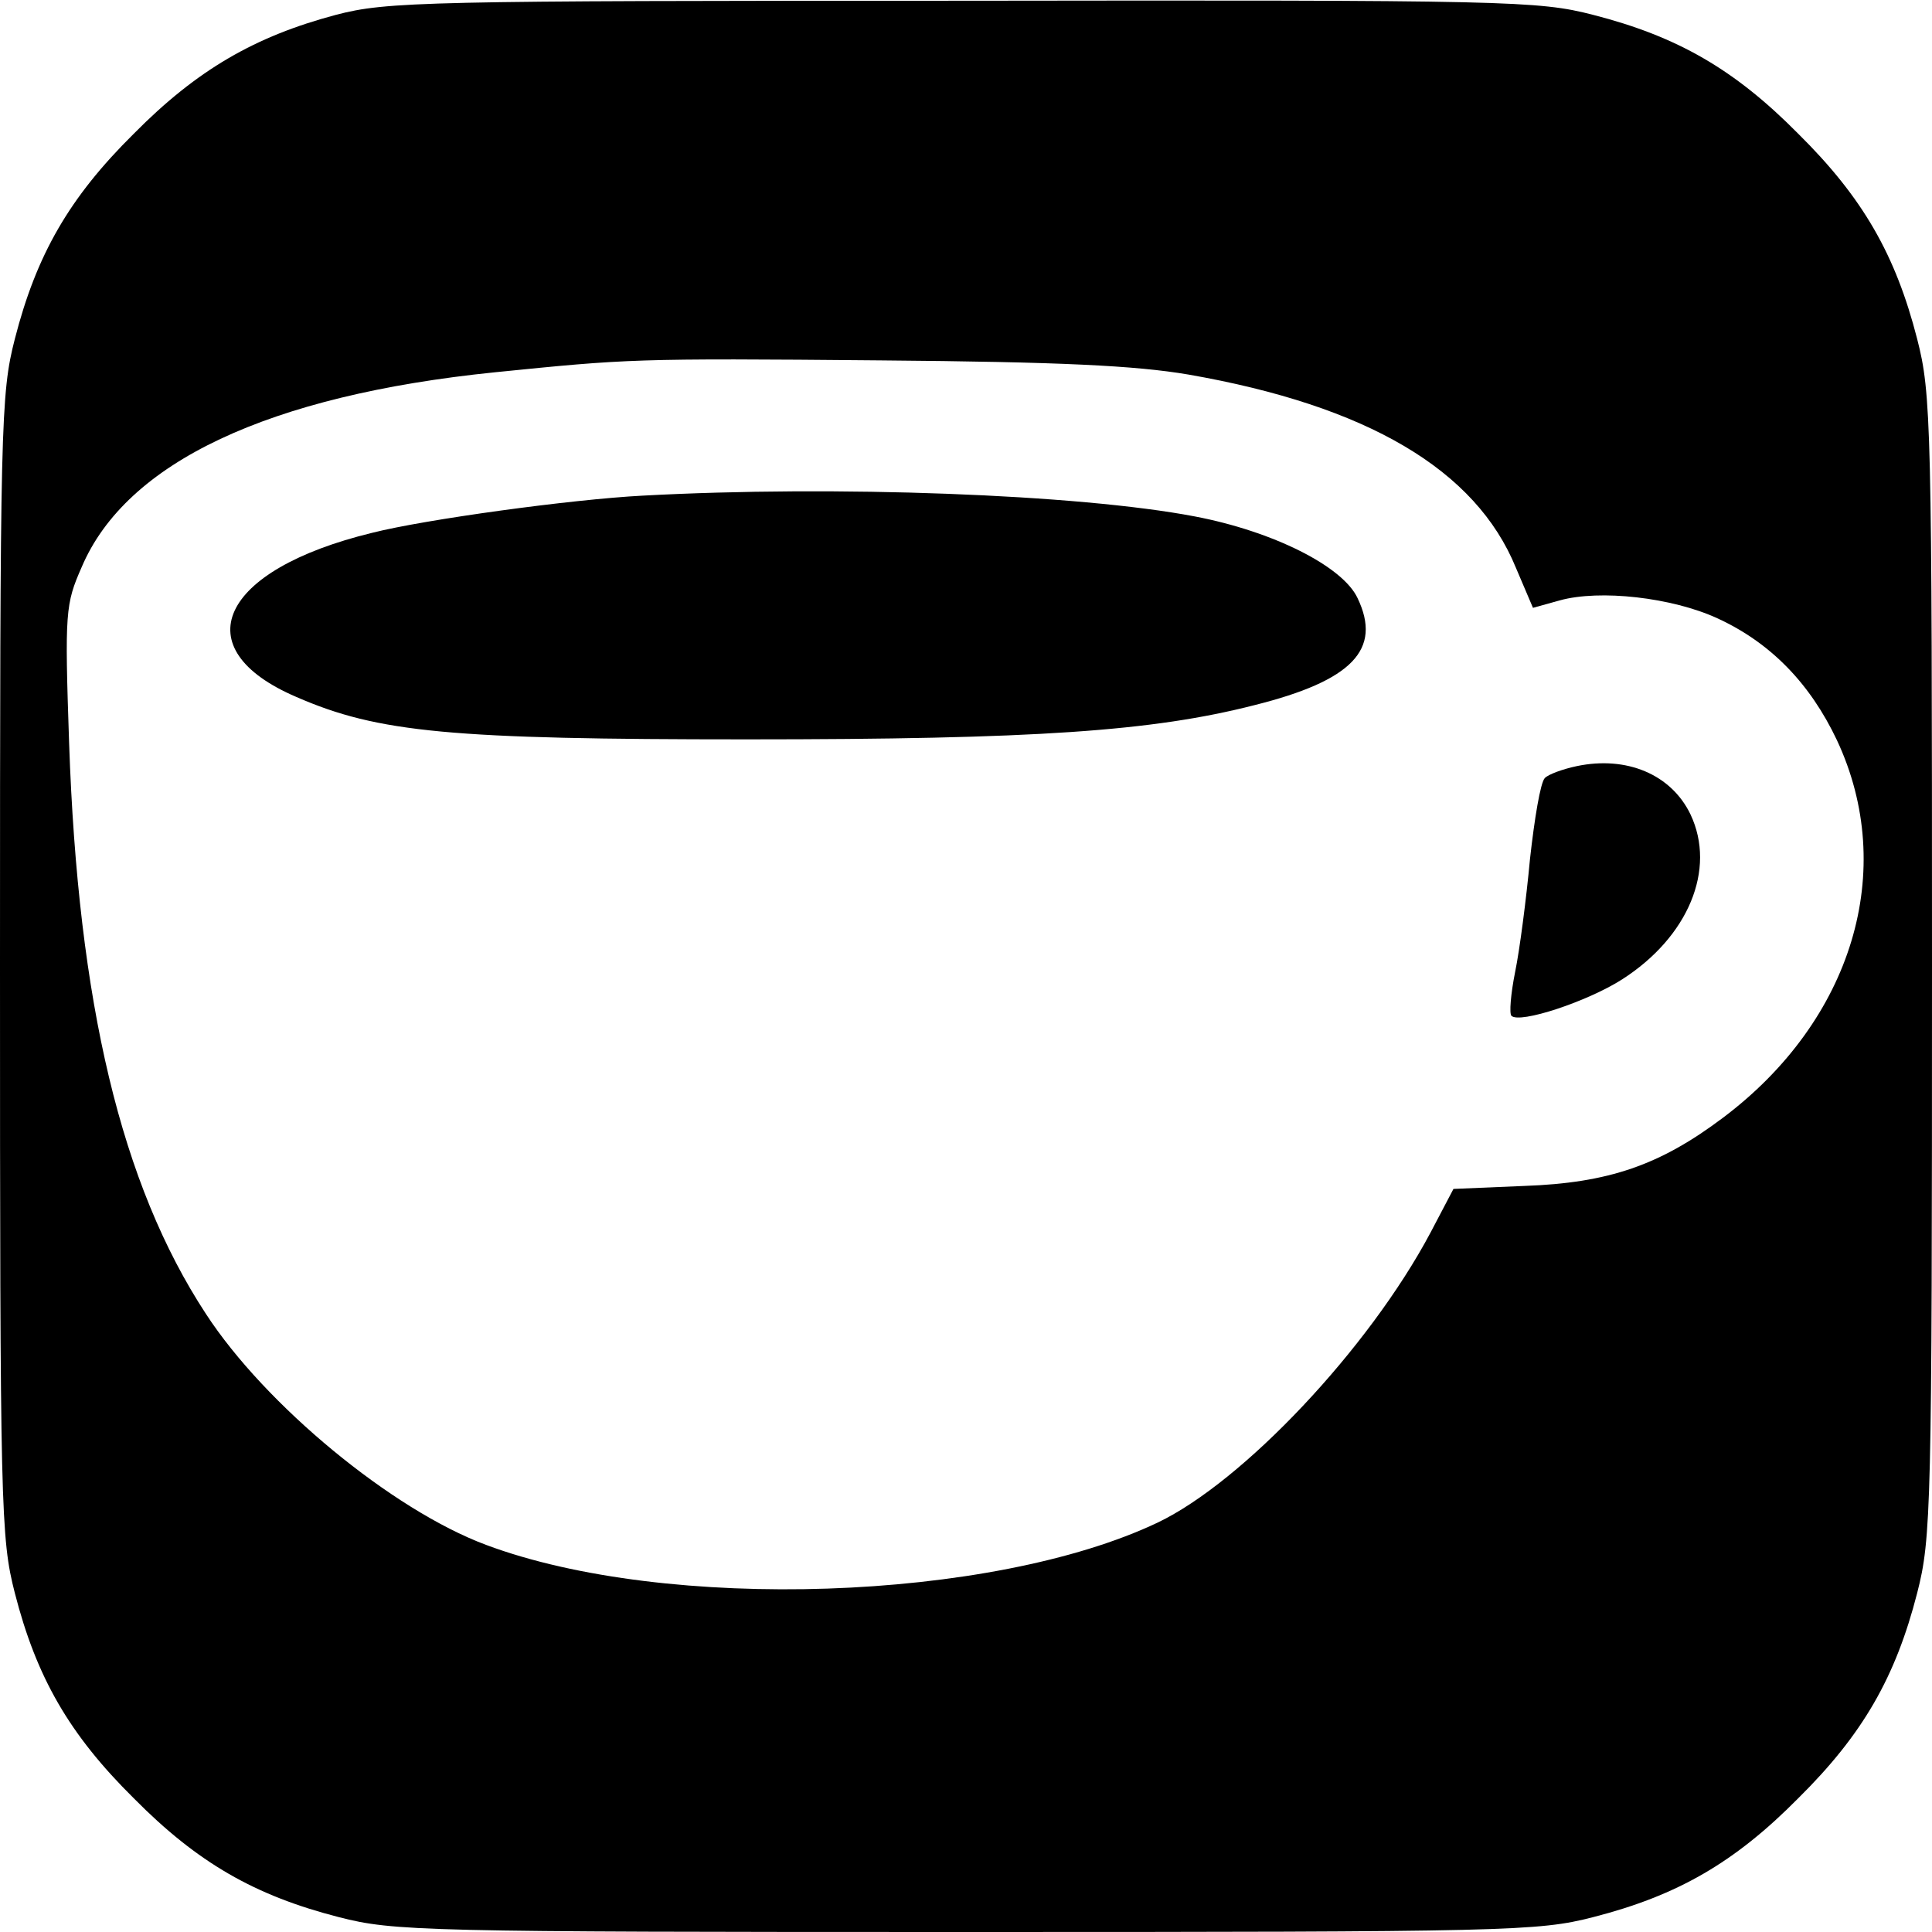 <?xml version="1.0" standalone="no"?>
<!DOCTYPE svg PUBLIC "-//W3C//DTD SVG 20010904//EN"
 "http://www.w3.org/TR/2001/REC-SVG-20010904/DTD/svg10.dtd">
<svg version="1.0" xmlns="http://www.w3.org/2000/svg"
 width="260pt" height="260pt" viewBox="0 0 260 260"
 preserveAspectRatio="xMidYMid meet">
<g transform="translate(0,260) scale(0.1,-0.1)"
fill="#000000" stroke="none">
<path d="M452 2580 c-109 -29 -187 -74 -272 -160 -87 -86 -131 -163 -160 -276
-19 -74 -20 -113 -20 -844 0 -731 1 -770 20 -844 29 -113 73 -190 160 -276 86
-87 163 -131 276 -160 74 -19 113 -20 844 -20 731 0 770 1 844 20 113 29 190
73 276 160 87 86 131 163 160 276 19 74 20 113 20 844 0 731 -1 770 -20 844
-29 113 -73 190 -160 276 -86 87 -163 131 -276 160 -74 19 -112 20 -848 19
-726 0 -775 -1 -844 -19z m1147 -484 c241 -42 387 -128 441 -260 l23 -54 36
10 c54 15 151 4 212 -24 72 -33 125 -88 161 -164 82 -175 21 -377 -153 -508
-85 -64 -154 -88 -268 -92 l-95 -4 -31 -59 c-83 -156 -252 -335 -367 -390
-223 -106 -661 -121 -904 -30 -126 47 -297 188 -377 311 -114 174 -172 418
-184 768 -6 177 -5 187 17 237 60 141 252 231 556 262 179 18 186 19 519 16
243 -2 343 -7 414 -19z"/>
<path d="M865 1933 c-96 -5 -293 -32 -364 -50 -206 -50 -254 -156 -102 -221
110 -48 208 -57 606 -57 389 0 546 11 683 46 132 33 172 75 139 144 -20 43
-114 90 -219 110 -157 30 -485 42 -743 28z"/>
<path d="M2122 1569 c-19 -4 -38 -11 -43 -16 -6 -6 -14 -55 -20 -109 -5 -54
-14 -123 -20 -152 -6 -30 -8 -56 -5 -59 11 -11 102 19 149 49 89 57 127 148
92 222 -26 54 -86 79 -153 65z"/>
</g>
</svg>

